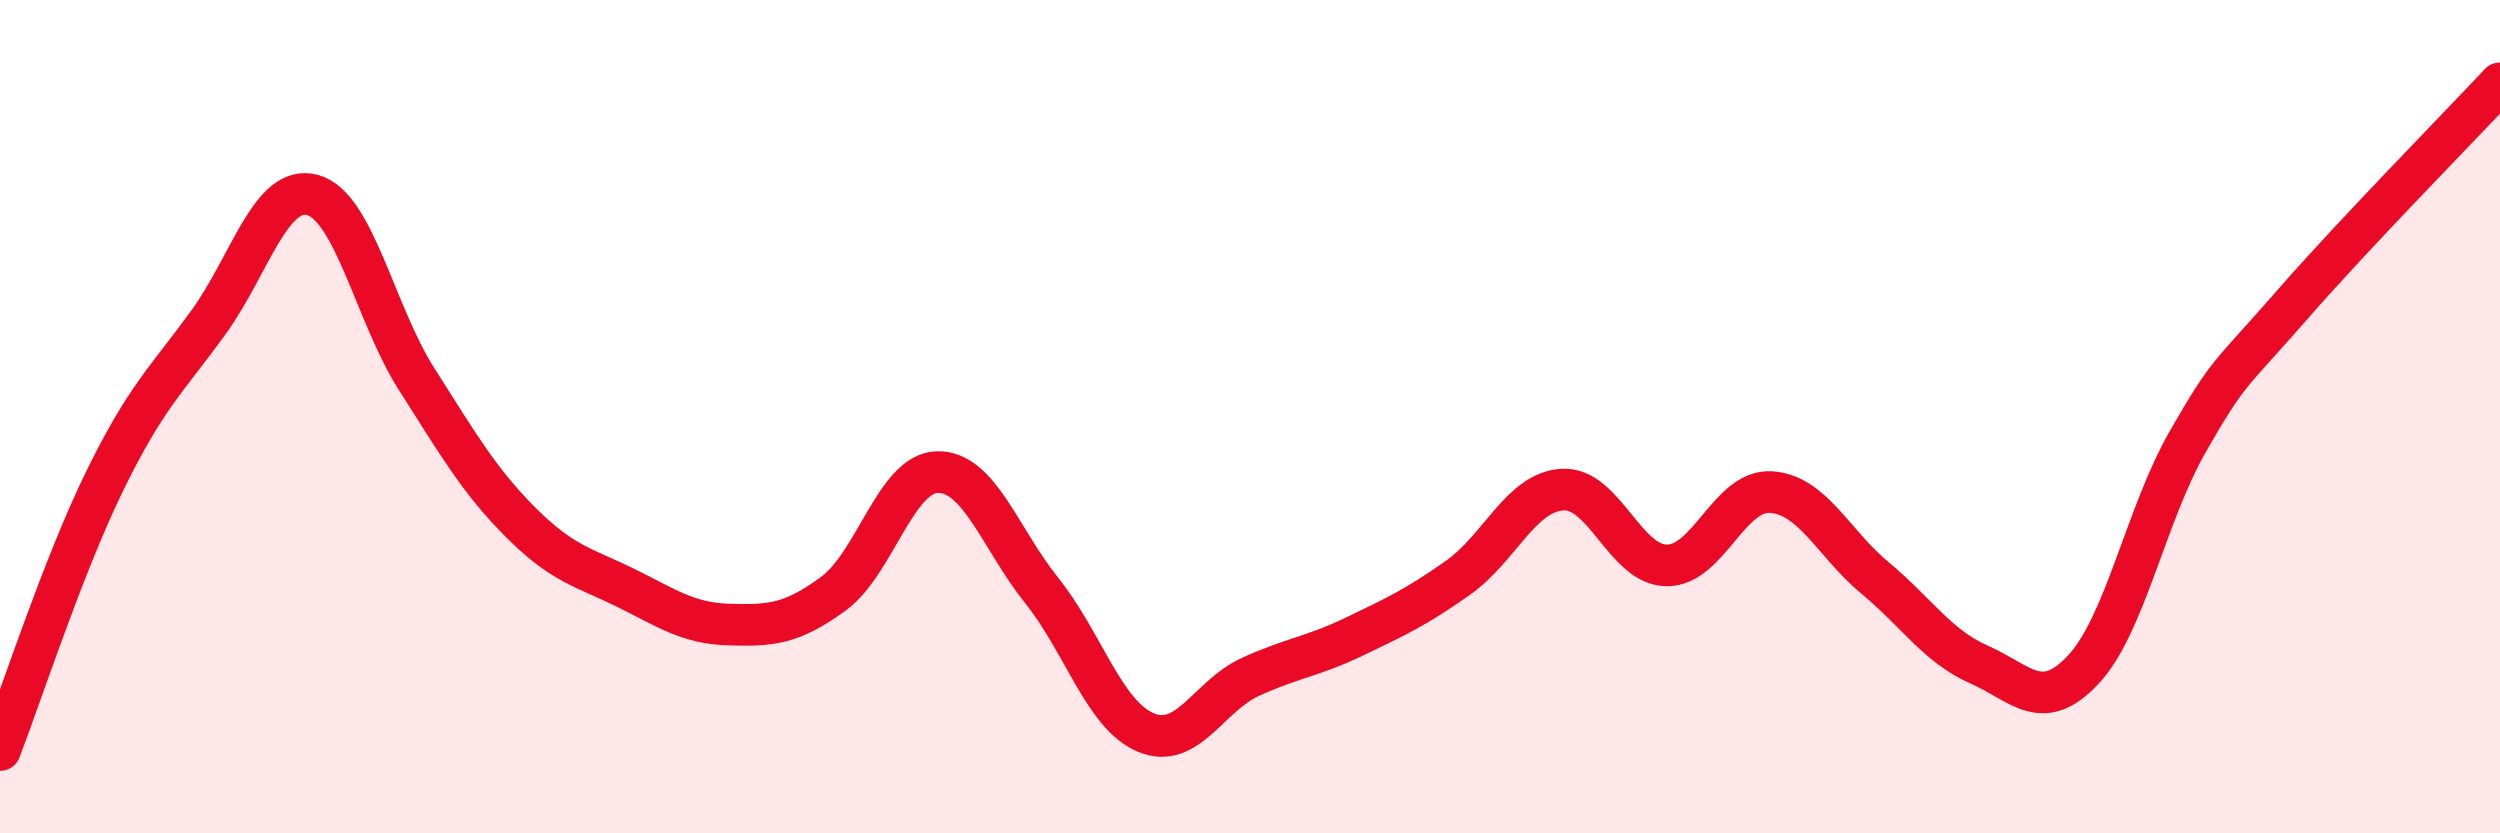 
    <svg width="60" height="20" viewBox="0 0 60 20" xmlns="http://www.w3.org/2000/svg">
      <path
        d="M 0,18 C 0.5,16.71 1.5,13.62 2.5,11.57 C 3.5,9.52 4,9.12 5,7.74 C 6,6.36 6.5,4.41 7.5,4.68 C 8.5,4.95 9,7.53 10,9.1 C 11,10.67 11.5,11.54 12.5,12.54 C 13.5,13.54 14,13.61 15,14.1 C 16,14.59 16.5,14.96 17.5,14.99 C 18.5,15.02 19,14.98 20,14.25 C 21,13.52 21.5,11.35 22.5,11.33 C 23.5,11.31 24,12.92 25,14.17 C 26,15.42 26.5,17.16 27.5,17.58 C 28.5,18 29,16.71 30,16.25 C 31,15.79 31.5,15.76 32.5,15.28 C 33.5,14.8 34,14.57 35,13.86 C 36,13.15 36.5,11.81 37.5,11.75 C 38.5,11.69 39,13.56 40,13.57 C 41,13.58 41.5,11.75 42.5,11.81 C 43.5,11.87 44,13.04 45,13.87 C 46,14.7 46.5,15.51 47.5,15.95 C 48.5,16.39 49,17.14 50,16.07 C 51,15 51.5,12.36 52.5,10.61 C 53.5,8.86 53.5,9.05 55,7.33 C 56.5,5.61 59,3.07 60,2L60 20L0 20Z"
        fill="#EB0A25"
        opacity="0.1"
        stroke-linecap="round"
        stroke-linejoin="round"
      />
      <path
        d="M 0,18 C 0.5,16.71 1.5,13.62 2.5,11.57 C 3.5,9.52 4,9.12 5,7.74 C 6,6.36 6.5,4.41 7.5,4.68 C 8.5,4.95 9,7.53 10,9.1 C 11,10.67 11.5,11.54 12.5,12.54 C 13.5,13.54 14,13.61 15,14.1 C 16,14.59 16.5,14.96 17.5,14.99 C 18.5,15.02 19,14.98 20,14.25 C 21,13.52 21.5,11.35 22.5,11.33 C 23.5,11.31 24,12.92 25,14.17 C 26,15.42 26.5,17.16 27.5,17.58 C 28.5,18 29,16.71 30,16.25 C 31,15.79 31.5,15.76 32.5,15.28 C 33.5,14.8 34,14.57 35,13.86 C 36,13.15 36.5,11.81 37.5,11.75 C 38.5,11.69 39,13.56 40,13.57 C 41,13.58 41.5,11.75 42.5,11.81 C 43.5,11.87 44,13.04 45,13.87 C 46,14.7 46.5,15.51 47.5,15.95 C 48.5,16.39 49,17.14 50,16.07 C 51,15 51.5,12.36 52.5,10.61 C 53.5,8.86 53.5,9.05 55,7.33 C 56.5,5.61 59,3.07 60,2"
        stroke="#EB0A25"
        stroke-width="1"
        fill="none"
        stroke-linecap="round"
        stroke-linejoin="round"
      />
    </svg>
  